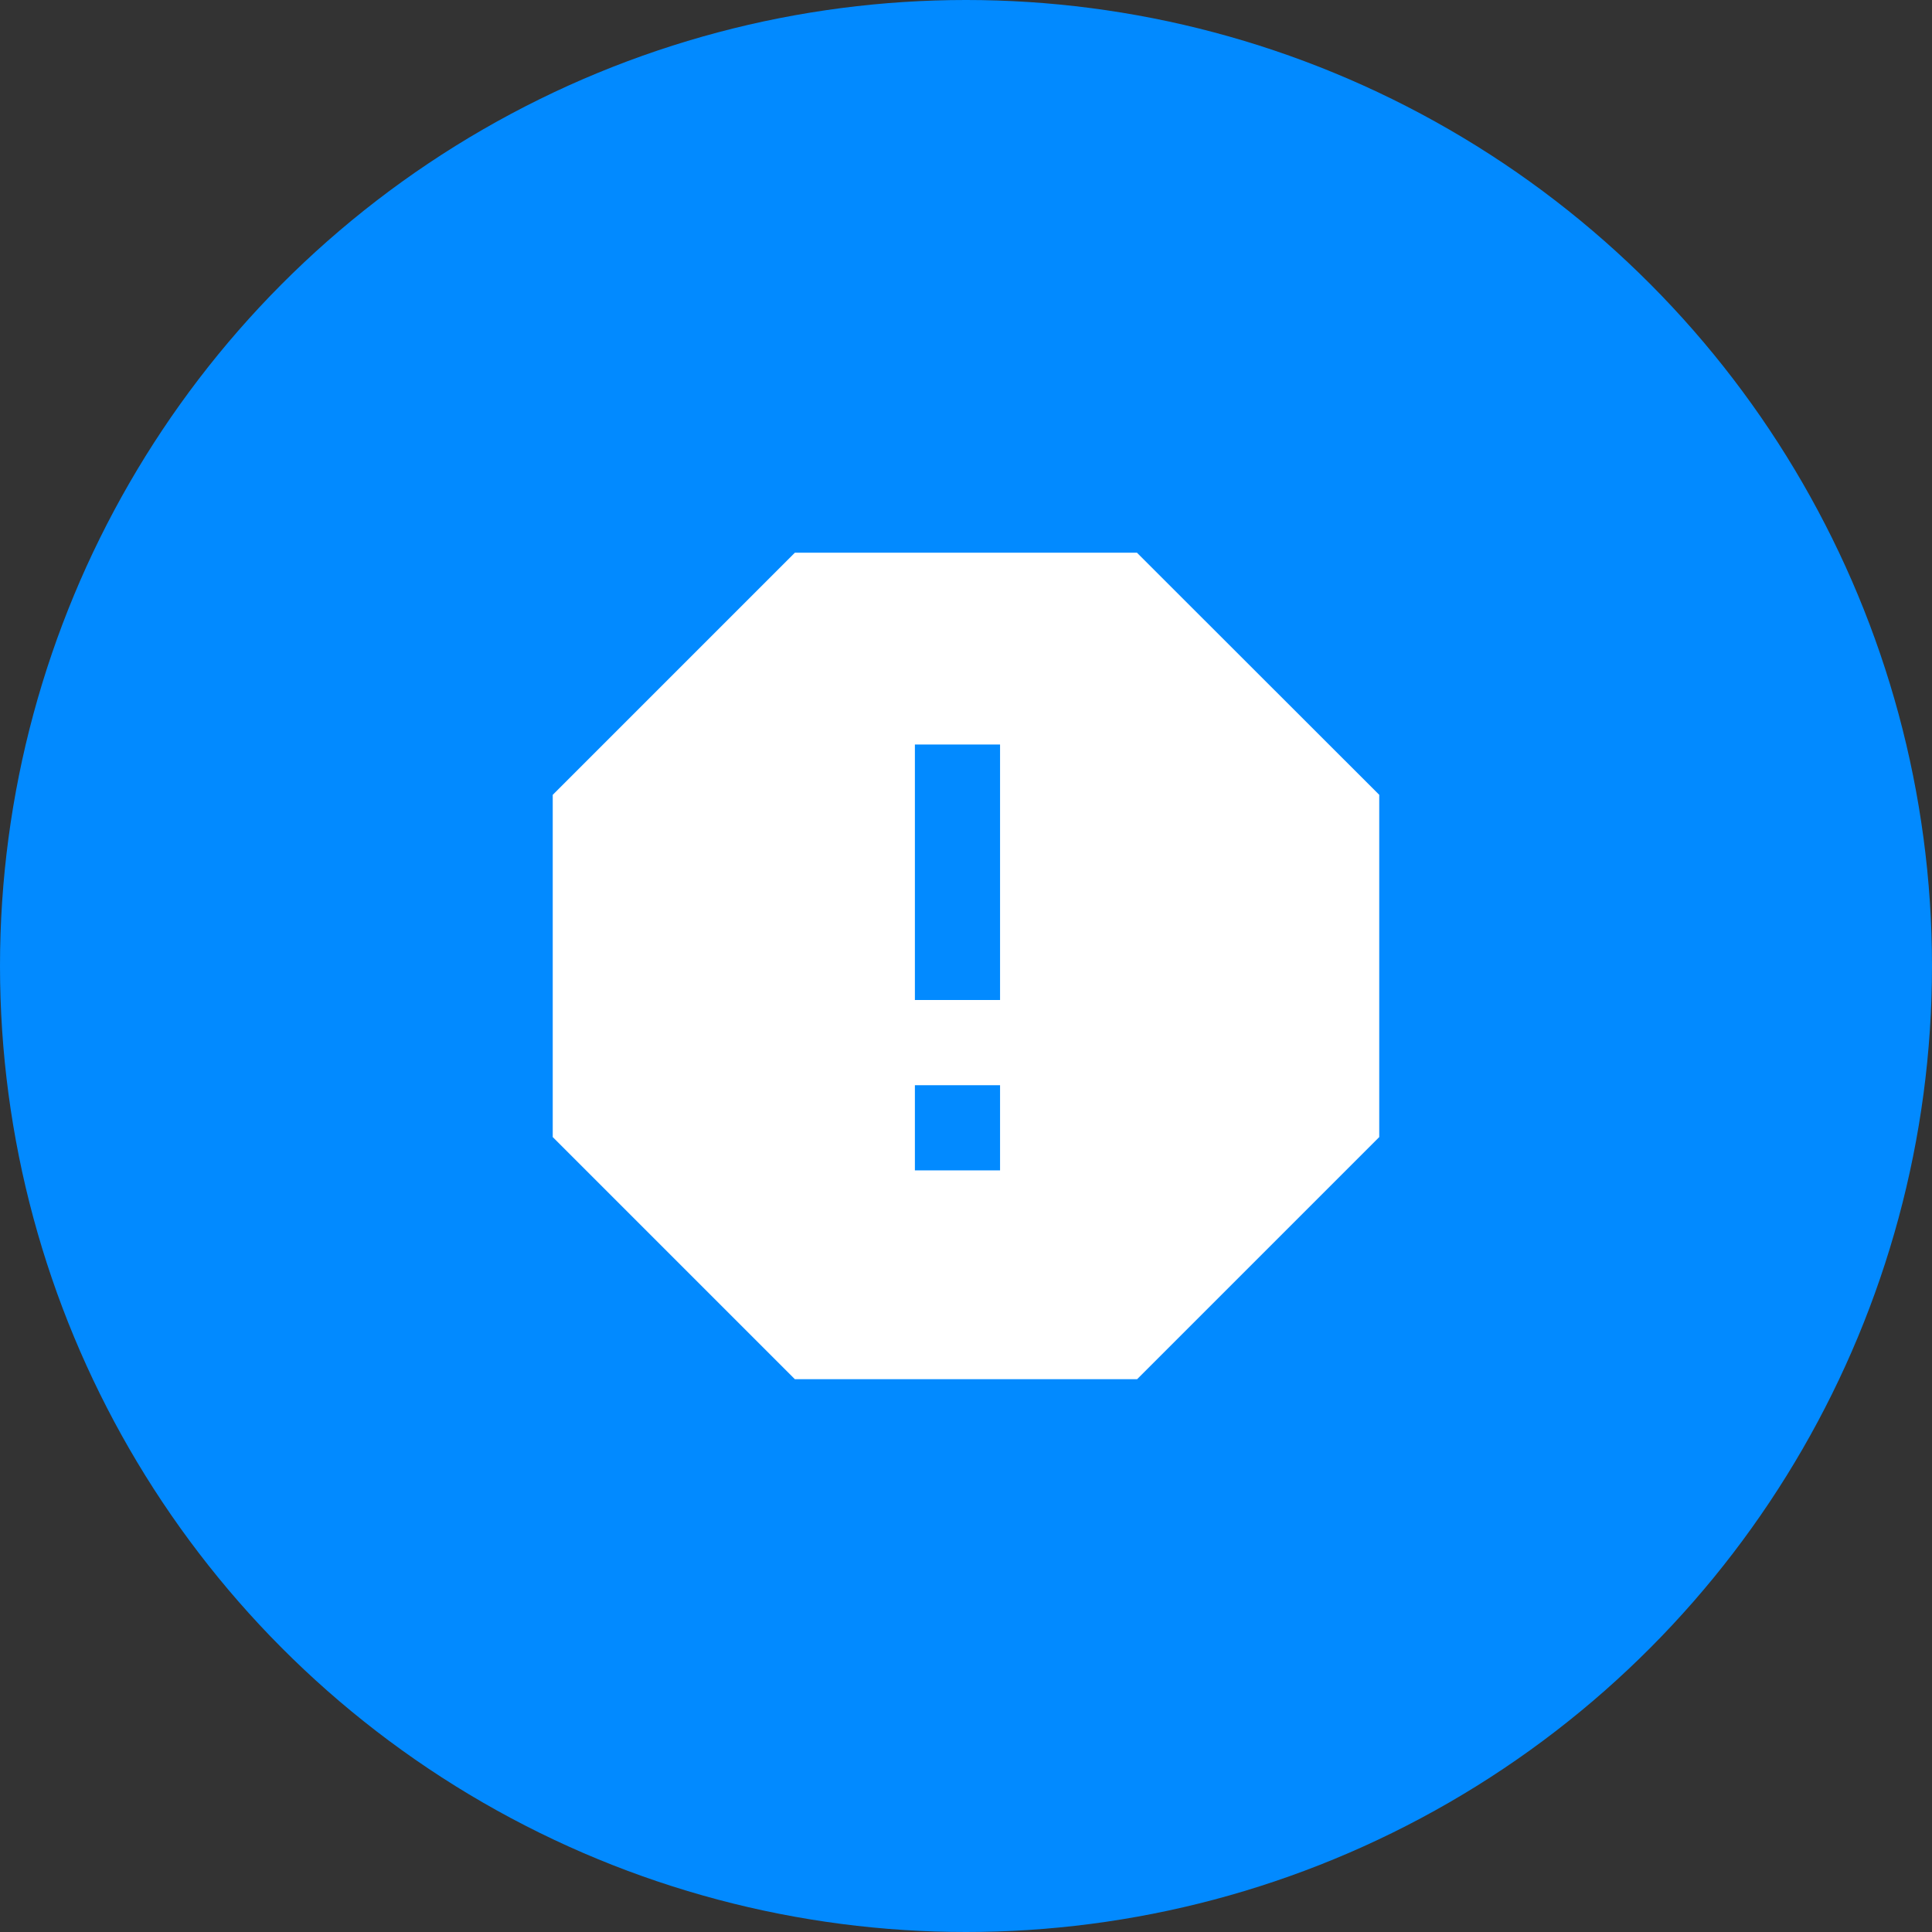 <svg xmlns="http://www.w3.org/2000/svg" width="75" height="75" viewBox="0 0 75 75">
  <rect x="0" y="0" width="75" height="75" fill="#333333" stroke="none"/>
  <g id="Group_19111" data-name="Group 19111" transform="translate(-1314.847 -923.438)">
    <circle id="Ellipse_180" data-name="Ellipse 180" cx="37.5" cy="37.5" r="37.5" transform="translate(1314.847 923.438)" fill="#028aff"/>
    <path id="spam-alert" d="M25.179,2.5l9.4,9.393V25.179l-9.4,9.4H11.894l-9.4-9.4V11.894l9.4-9.4H25.179ZM16.553,23.166v3.306h3.306V23.166Zm0-13.226v9.919h3.306V9.94Z" transform="translate(1333.81 942.4)" fill="#fff"/>
  </g>
</svg>
